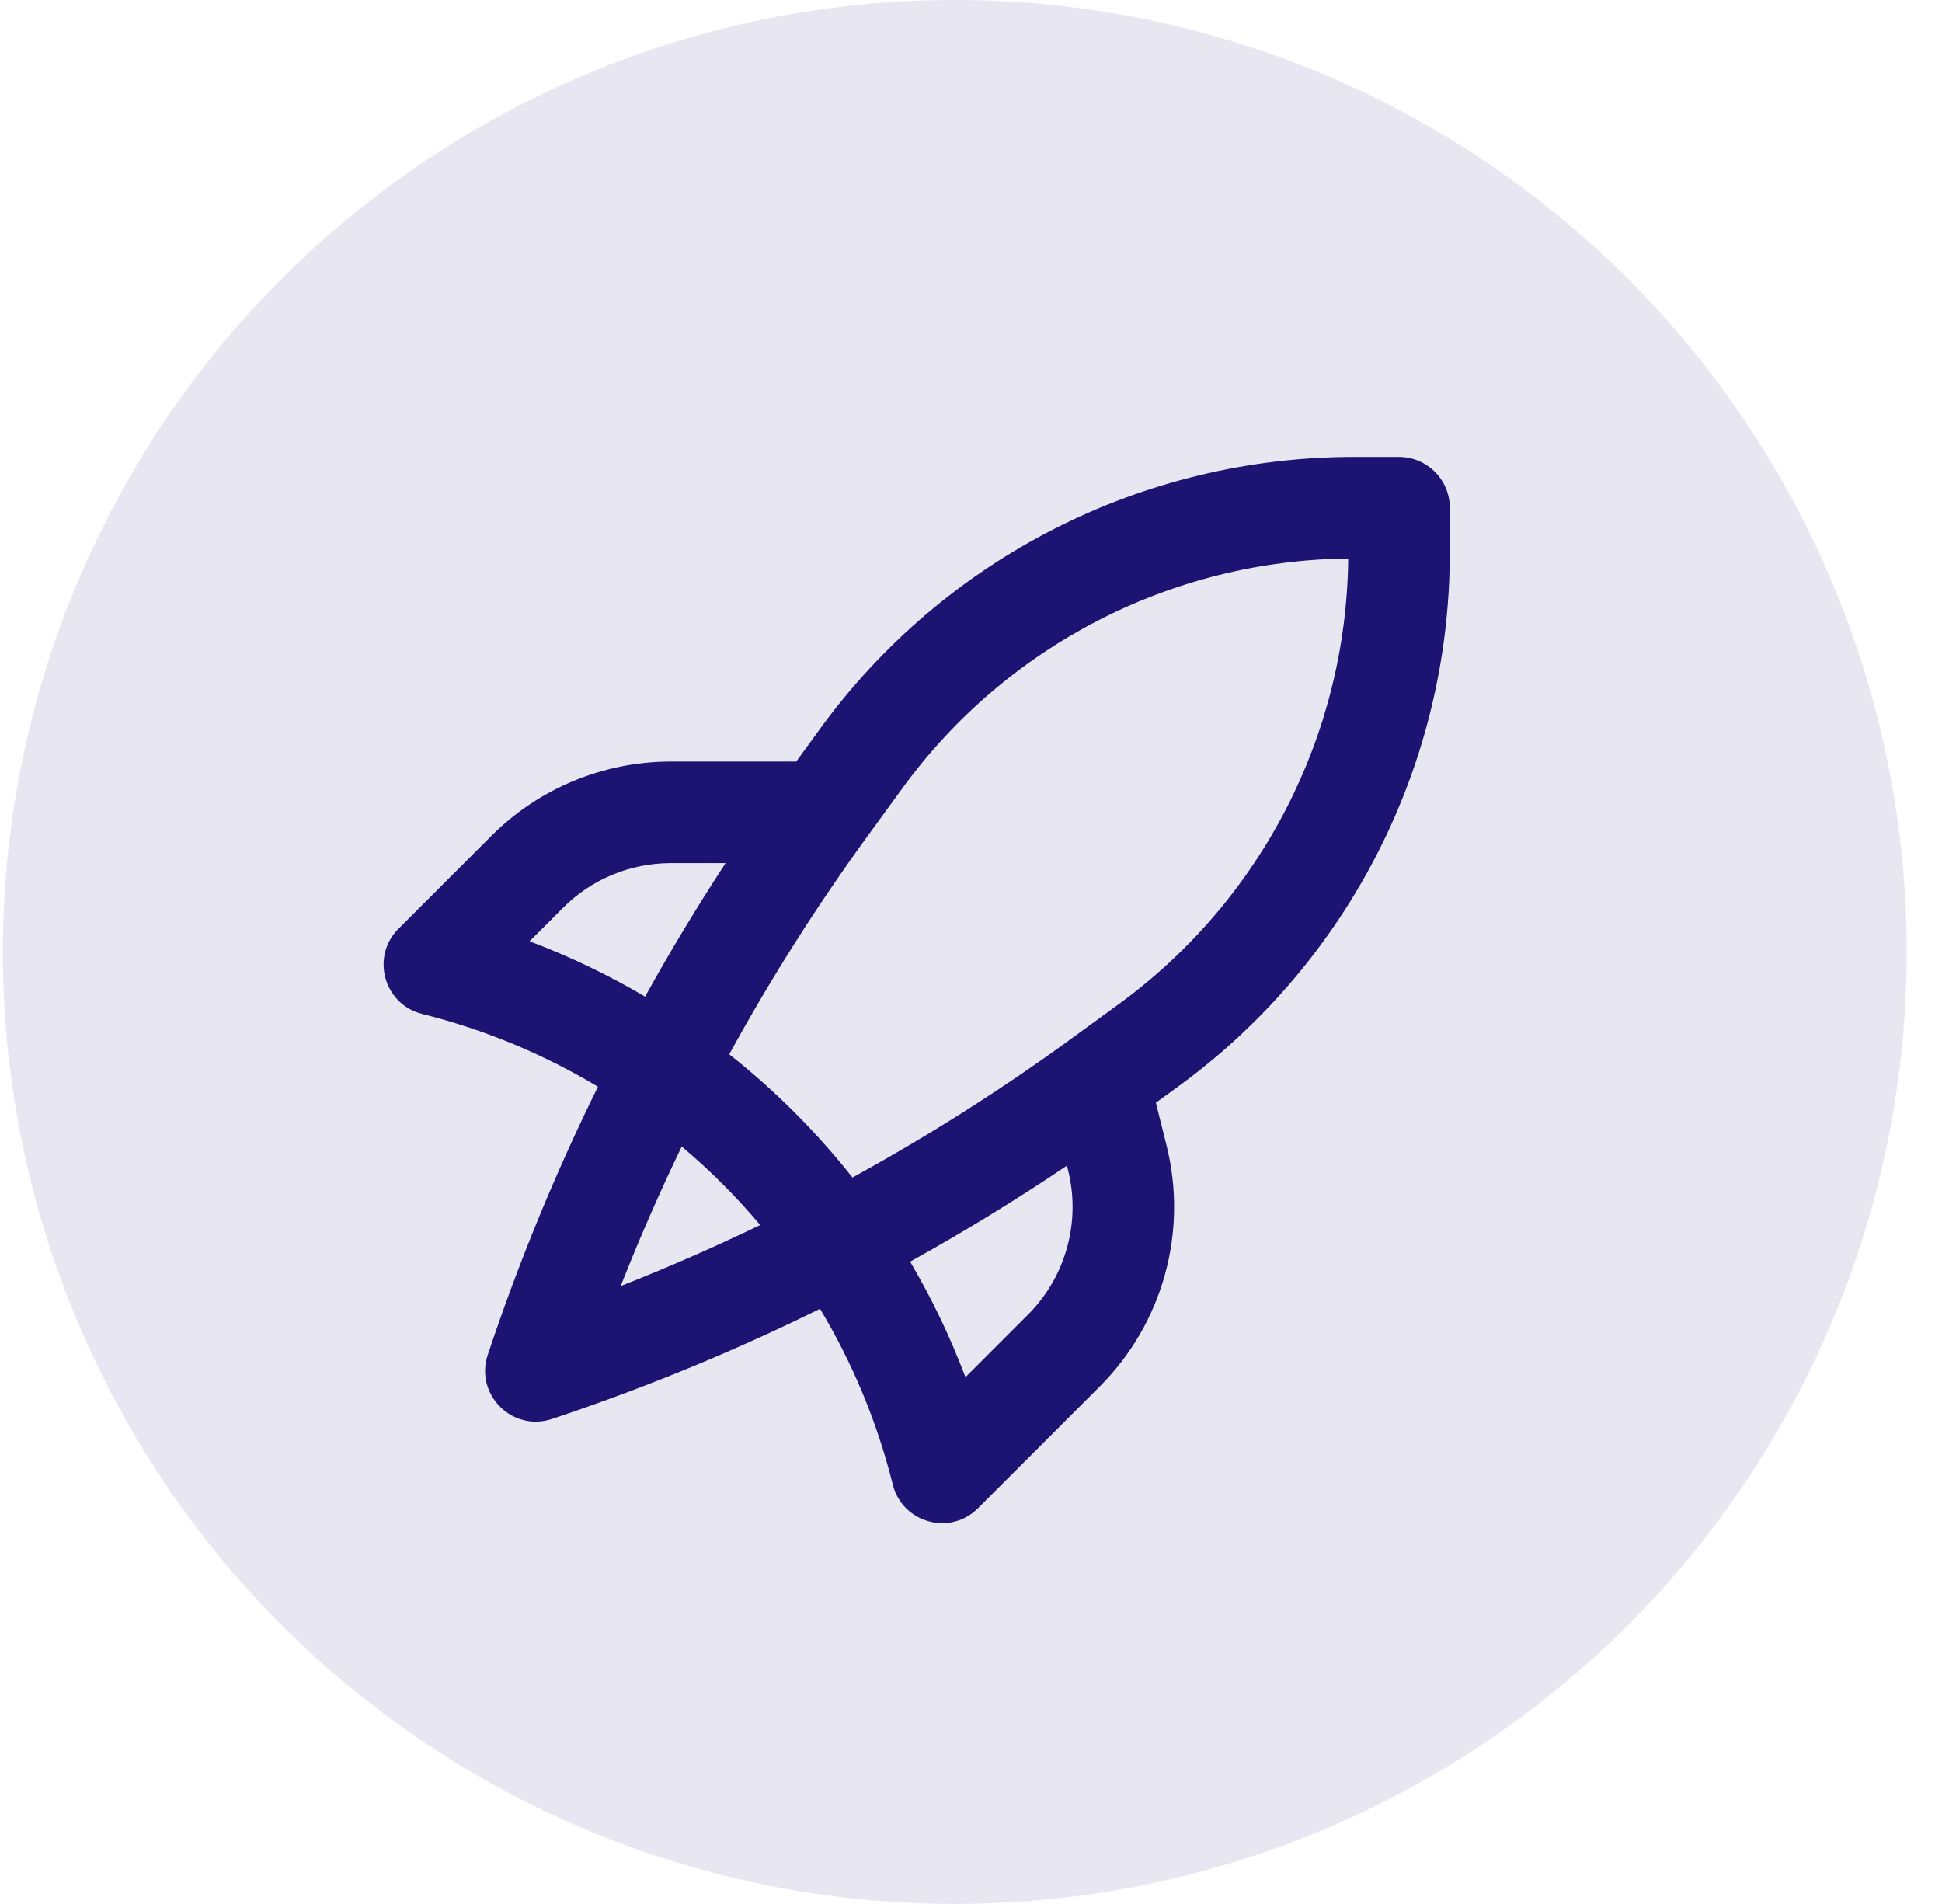 <svg width="51" height="50" viewBox="0 0 51 50" fill="none" xmlns="http://www.w3.org/2000/svg">
<circle opacity="0.1" cx="25.074" cy="24.999" r="25" transform="rotate(90 25.074 24.999)" fill="#1D1372"/>
<path fill-rule="evenodd" clip-rule="evenodd" d="M15.703 28.538C14.287 27.688 12.735 27.038 11.085 26.626C10.079 26.374 9.732 25.122 10.465 24.39L12.903 21.952C14.153 20.701 15.849 19.999 17.617 19.999H20.91L21.537 19.137C24.799 14.653 30.009 11.999 35.555 11.999H36.74C37.477 11.999 38.074 12.596 38.074 13.333V14.518C38.074 20.064 35.42 25.274 30.936 28.536L30.355 28.958L30.635 30.079C31.203 32.351 30.537 34.754 28.881 36.41L25.683 39.608C24.951 40.341 23.699 39.994 23.447 38.989C23.035 37.339 22.385 35.786 21.535 34.37C19.261 35.492 16.909 36.459 14.496 37.263C13.454 37.611 12.462 36.619 12.81 35.577C13.614 33.164 14.581 30.812 15.703 28.538ZM16.941 26.172C17.602 24.978 18.308 23.809 19.055 22.666H17.617C16.556 22.666 15.539 23.087 14.789 23.837L13.907 24.719C14.966 25.118 15.98 25.605 16.941 26.172ZM28.019 30.611C26.683 31.511 25.309 32.352 23.901 33.132C24.468 34.093 24.955 35.107 25.354 36.166L26.996 34.524C27.989 33.531 28.389 32.089 28.048 30.726L28.019 30.611ZM22.387 30.922C24.367 29.837 26.279 28.626 28.11 27.294L29.367 26.379C33.122 23.649 35.36 19.303 35.406 14.667C30.77 14.713 26.424 16.951 23.694 20.706L22.779 21.963C21.447 23.794 20.236 25.706 19.151 27.686C20.352 28.635 21.438 29.721 22.387 30.922ZM19.964 32.17C19.338 31.425 18.648 30.735 17.903 30.109C17.324 31.309 16.789 32.531 16.3 33.773C17.542 33.284 18.764 32.749 19.964 32.17Z" fill="#1D1372"/>
</svg>
